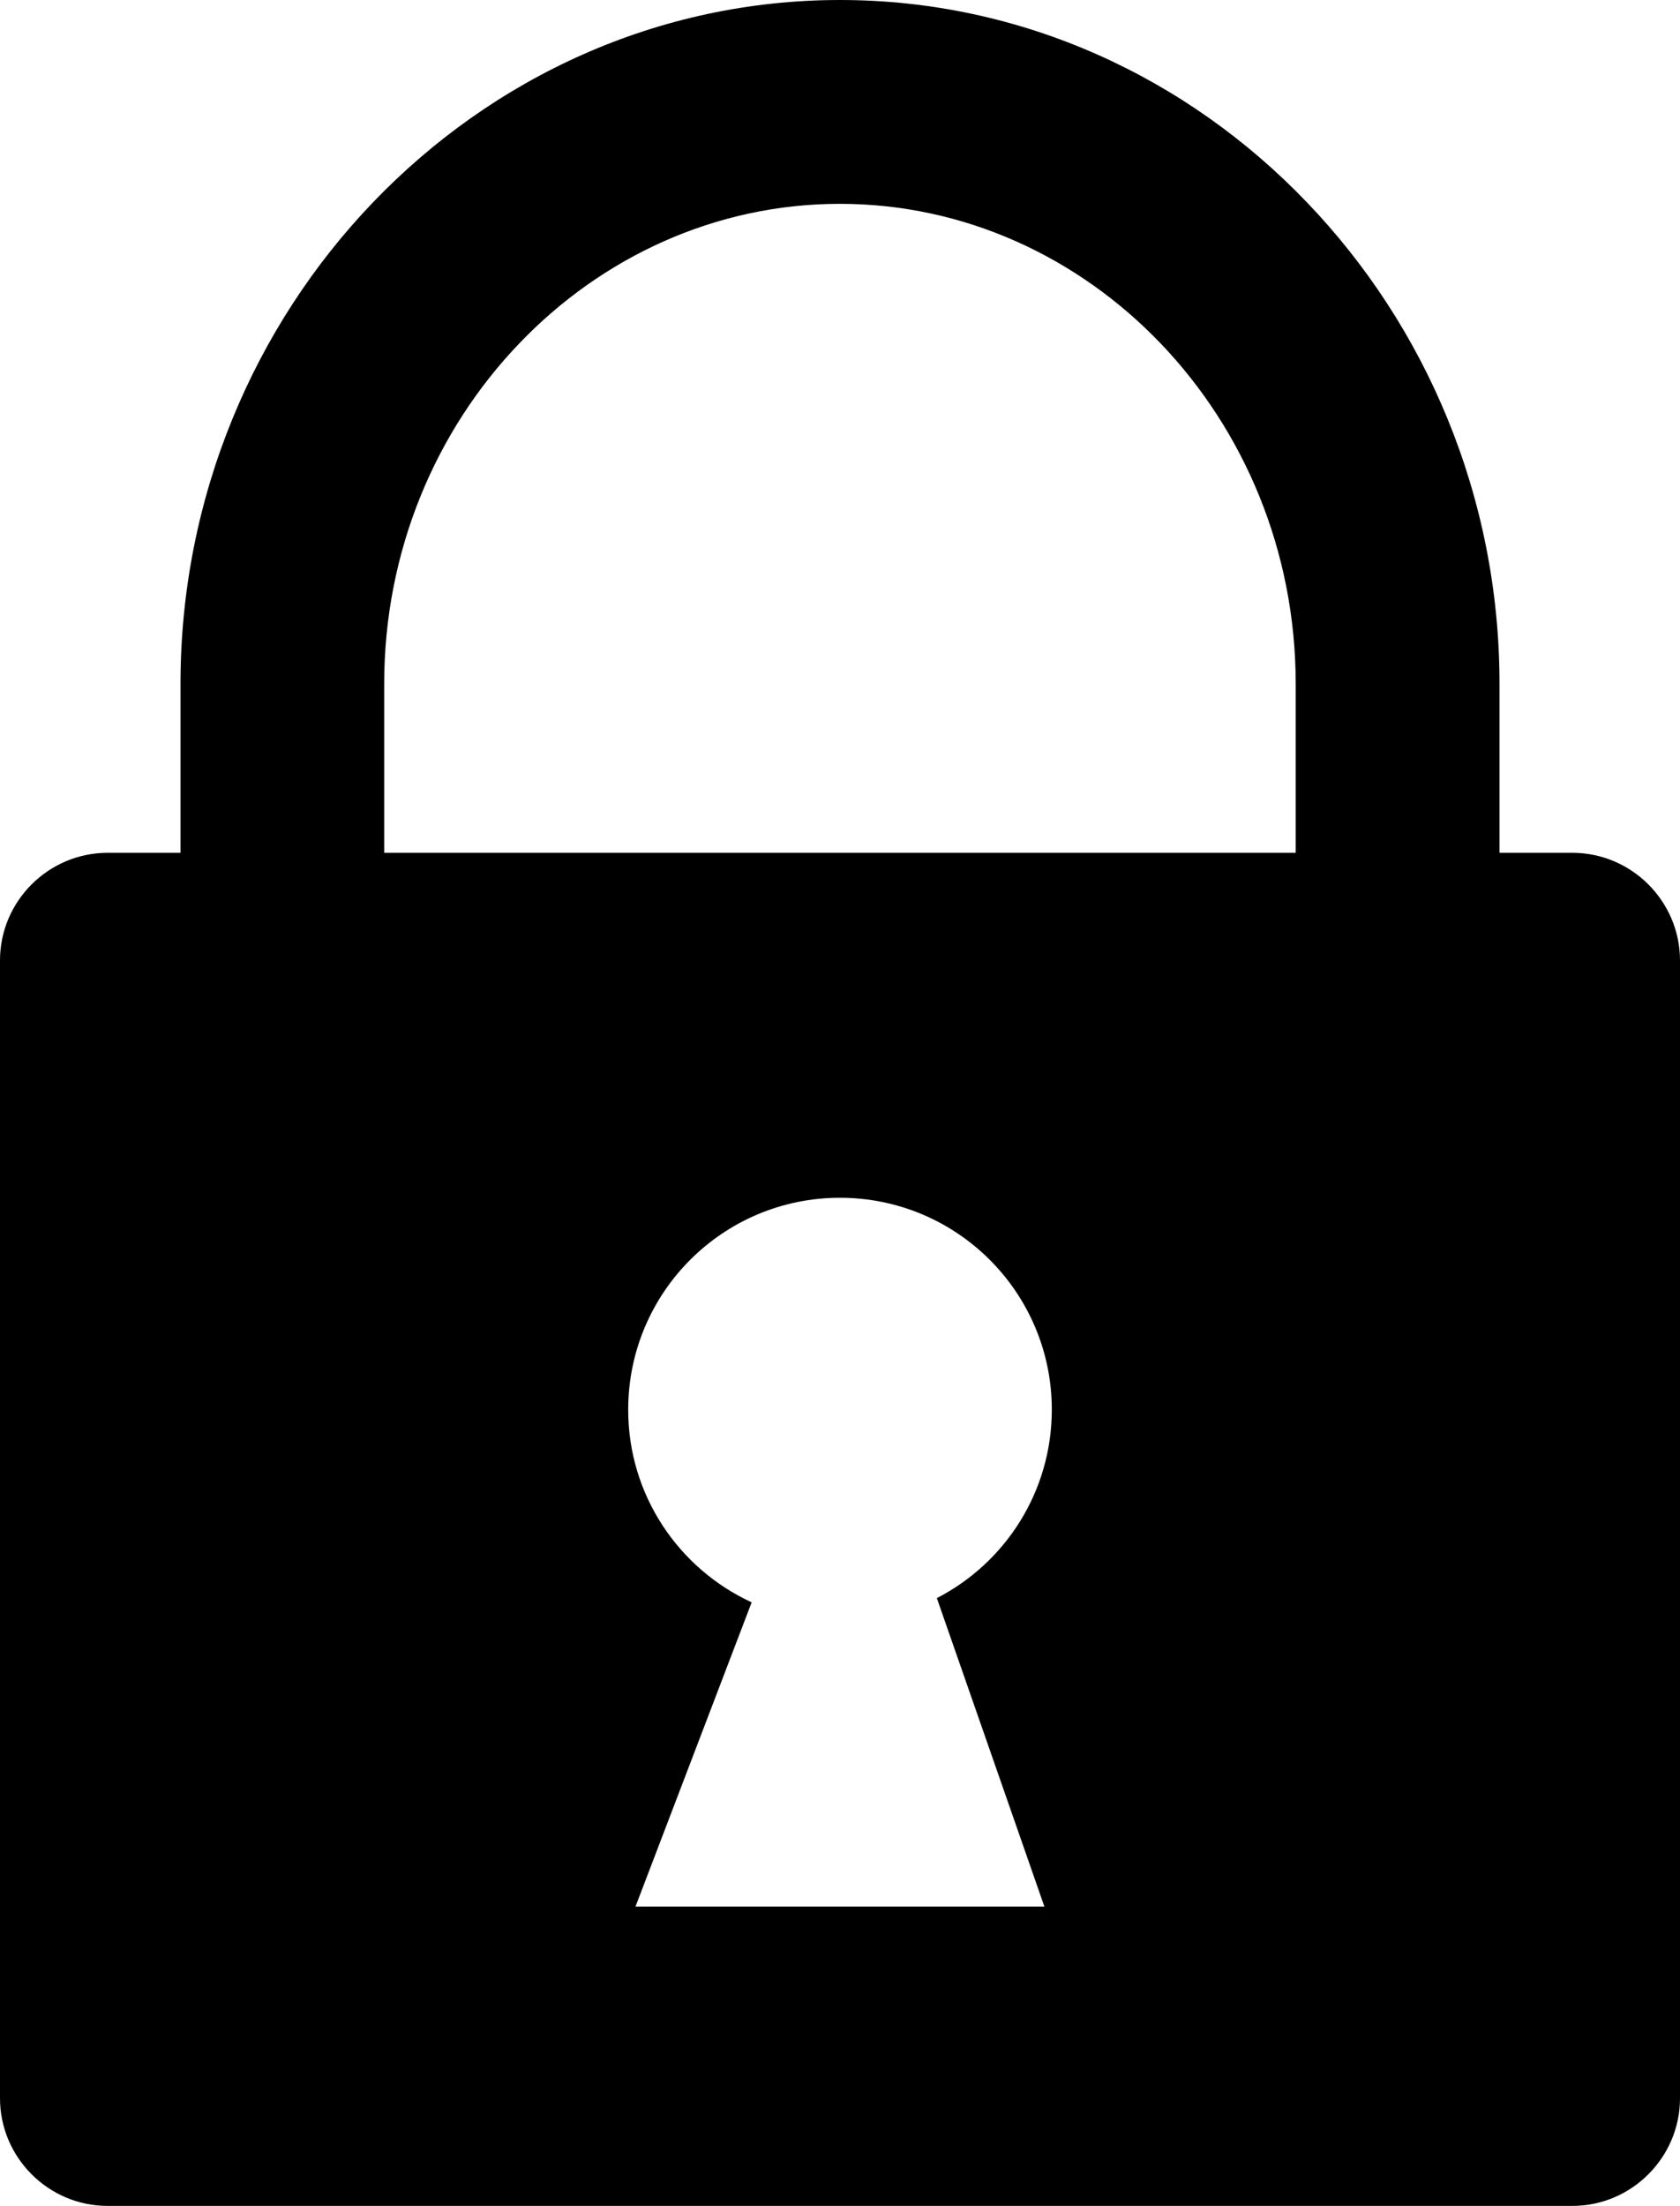 <svg xmlns="http://www.w3.org/2000/svg" shape-rendering="geometricPrecision" text-rendering="geometricPrecision" image-rendering="optimizeQuality" fill-rule="evenodd" clip-rule="evenodd" viewBox="0 0 390 511.815"><path d="M24.983 197.869h16.918v-39.203c0-43.387 17.107-82.959 44.667-111.698C114.365 18 152.726 0 194.998 0c42.259 0 80.652 17.981 108.41 46.968 27.58 28.739 44.692 68.292 44.692 111.698v39.203h16.917c13.738 0 24.983 11.245 24.983 24.984v263.978c0 13.739-11.245 24.984-24.983 24.984H24.983C11.226 511.815 0 500.57 0 486.831V222.853c-.013-13.739 11.226-24.984 24.983-24.984zm149.509 173.905l-26.968 70.594h94.923l-24.966-71.573c15.852-8.15 26.688-24.67 26.688-43.719 0-27.169-22.015-49.169-49.184-49.169-27.153 0-49.153 22-49.153 49.169-.016 19.826 11.737 36.905 28.66 44.698zM89.187 197.869h211.602v-39.203c0-30.858-12.024-58.823-31.376-79.005-19.147-19.964-45.49-32.368-74.428-32.368-28.925 0-55.288 12.404-74.422 32.368-19.37 20.182-31.376 48.147-31.376 79.005v39.203z"/></svg>
